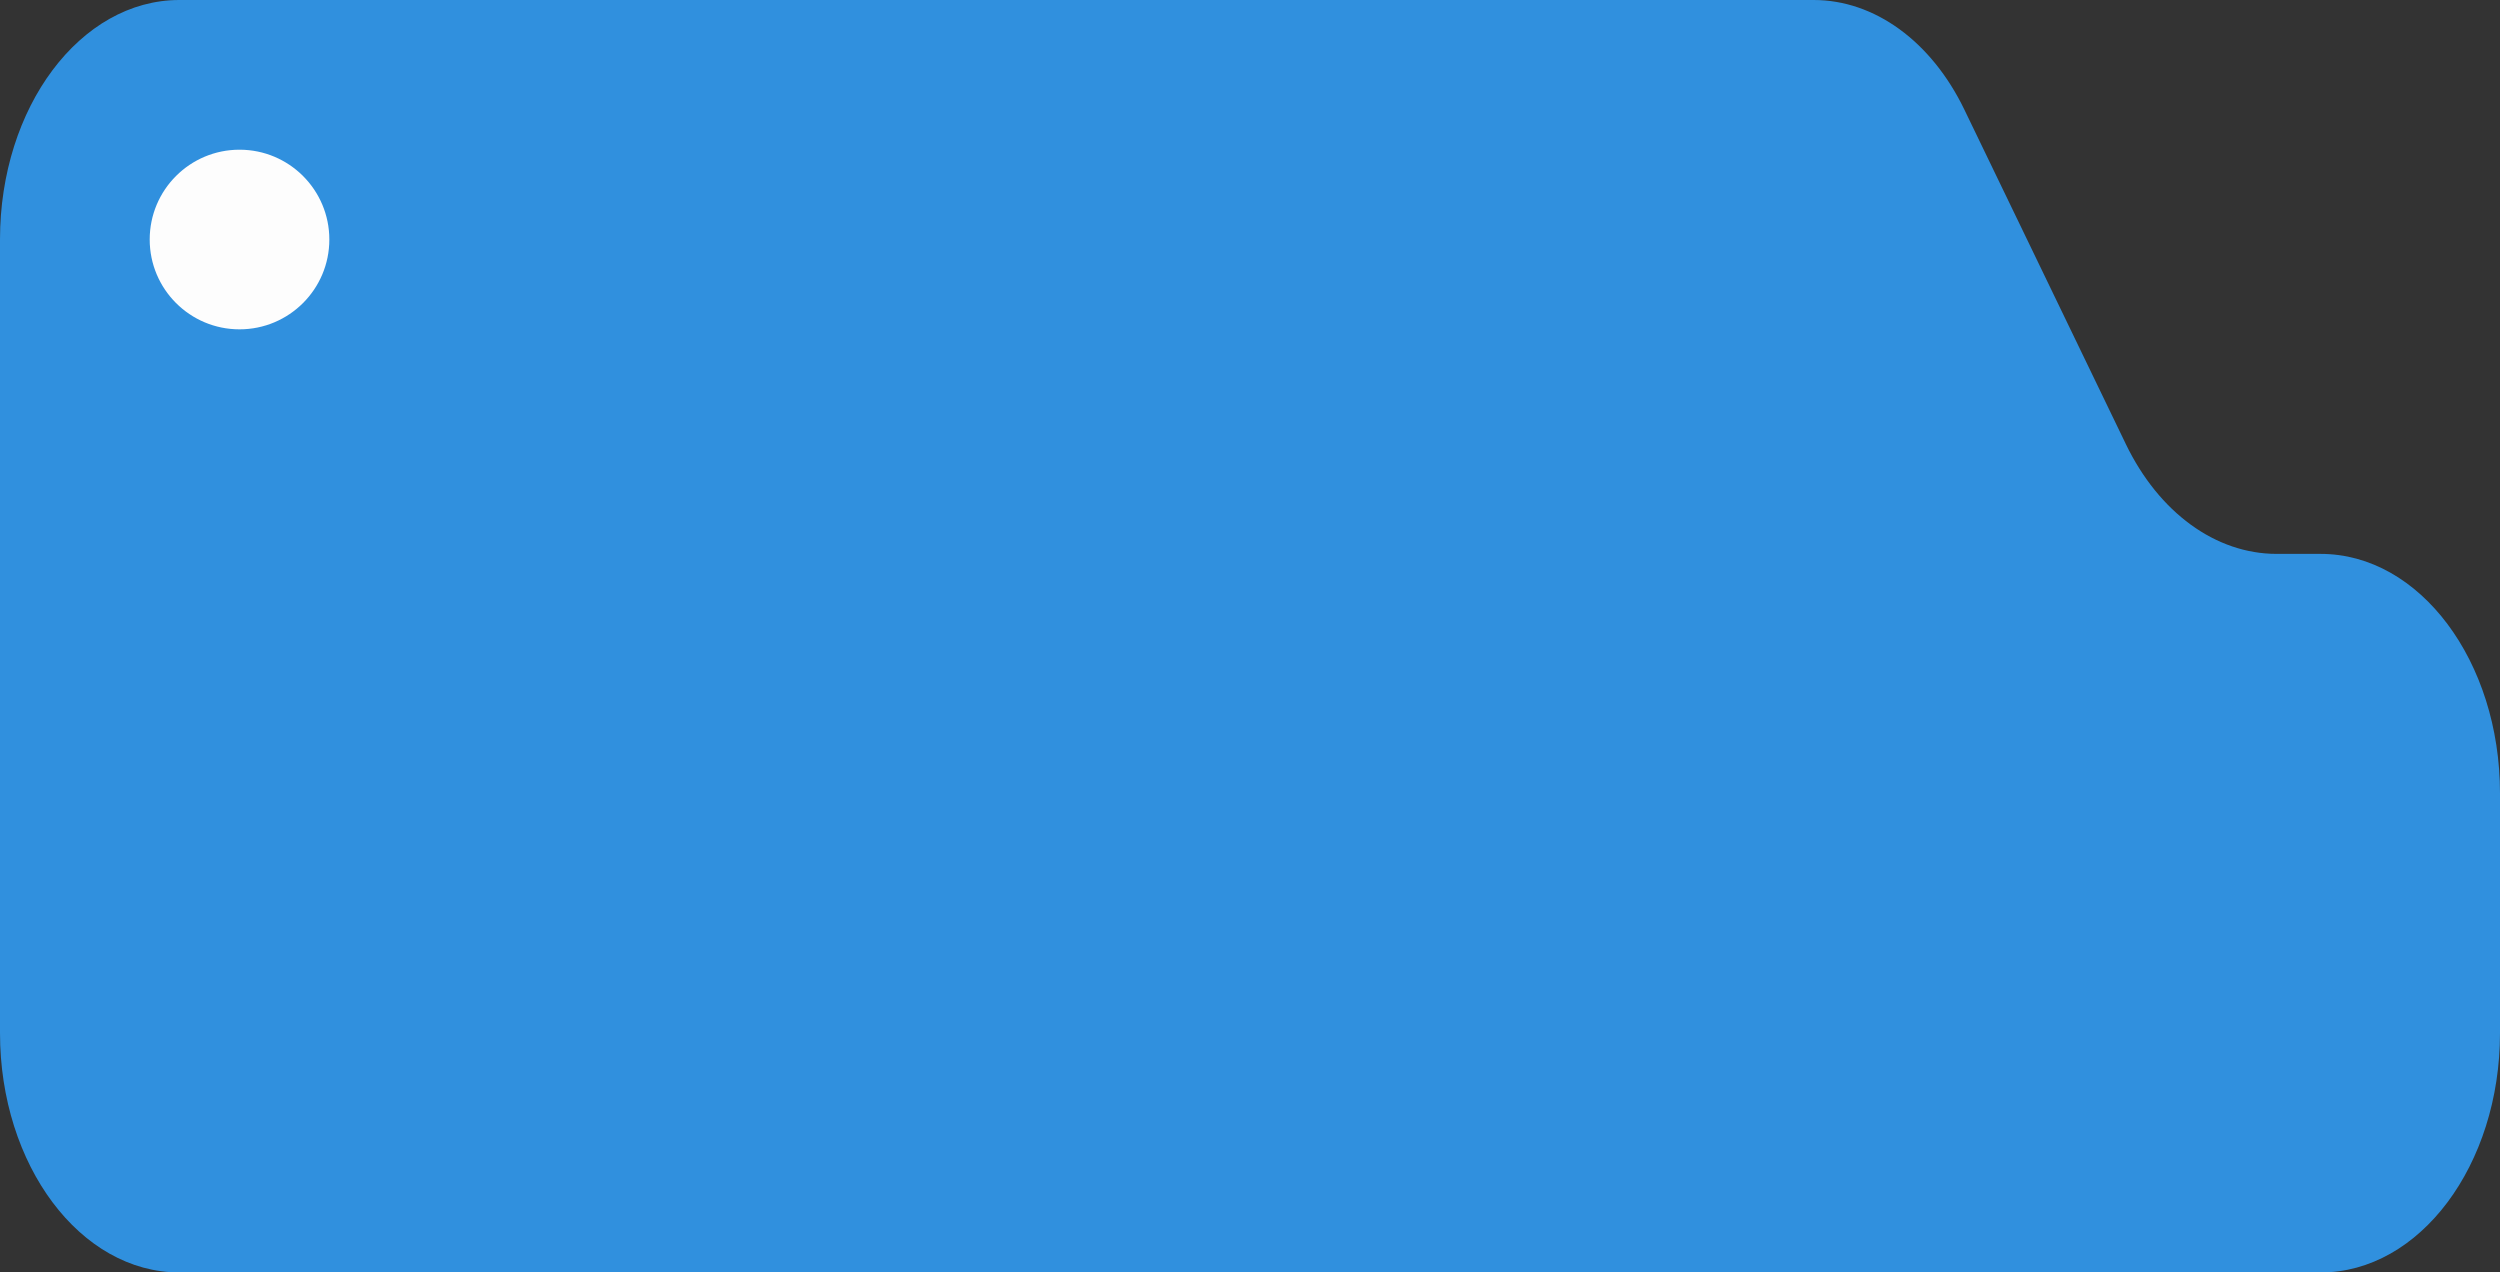 <?xml version="1.0" encoding="UTF-8"?> <svg xmlns="http://www.w3.org/2000/svg" width="167" height="85" viewBox="0 0 167 85" fill="none"><rect x="0" y="0" width="167" height="85" fill="#333333" stroke="none"/><path fill-rule="evenodd" clip-rule="evenodd" d="M131.223 7.33C129.017 2.761 125.224 0 121.153 0H11.982C5.365 0 0 7.163 0 16V37V38V69C0 77.837 5.365 85 11.982 85H155.018C161.636 85 167 77.837 167 69V53C167 44.163 161.636 37 155.018 37H152.08C148.008 37 144.215 34.239 142.009 29.67L131.223 7.33Z" fill="#3090DE"></path><circle cx="16" cy="16" r="6" fill="#FDFDFD"></circle></svg> 